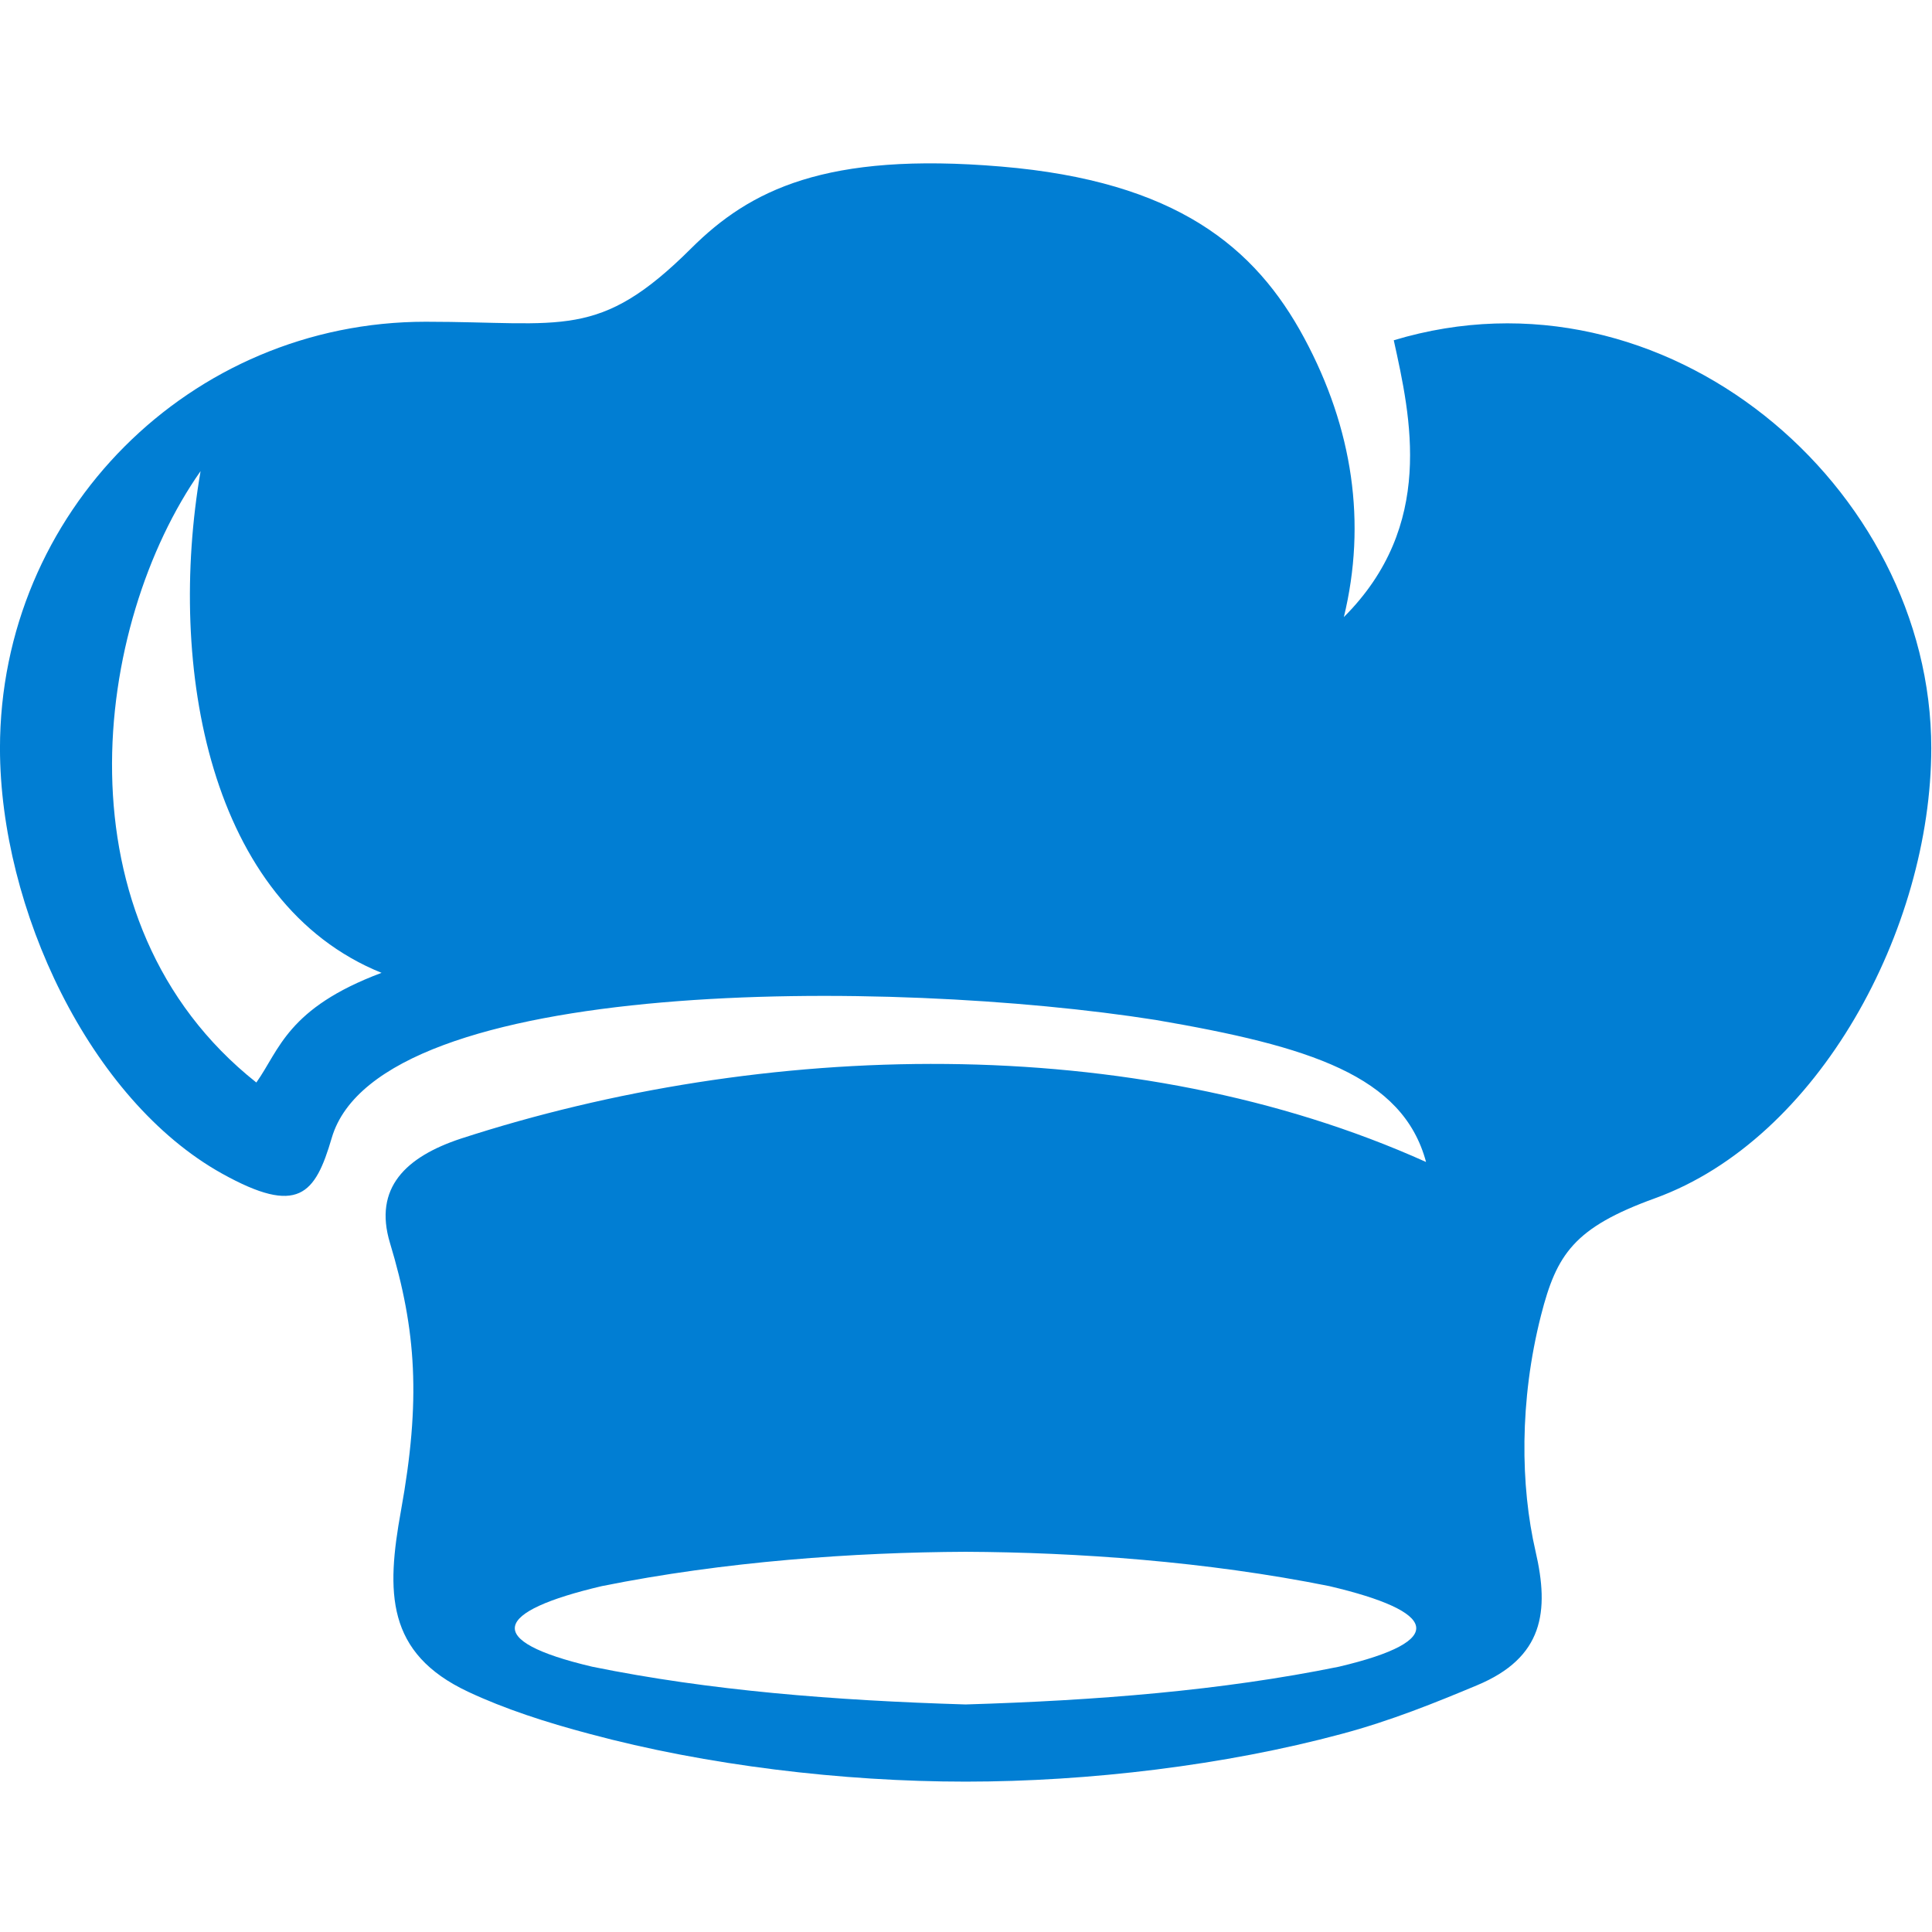 <?xml version="1.0" encoding="UTF-8"?> <svg xmlns="http://www.w3.org/2000/svg" xmlns:xlink="http://www.w3.org/1999/xlink" width="1080" zoomAndPan="magnify" viewBox="0 0 810 810" height="1080" preserveAspectRatio="xMidYMid meet"> <path fill="#017ed3" d="M 404.836 650.594 C 451.5 650.809 505.852 654.633 557.34 664.992 C 602.492 675.609 607.746 687.816 561.367 698.77 C 512.117 708.805 459.668 712.953 404.836 714.598 C 349.961 712.945 297.516 708.805 248.266 698.77 C 201.816 687.828 207.141 675.609 252.293 664.992 C 303.781 654.621 358.195 650.809 404.836 650.594 Z M 84.09 197.527 C 69.961 279.695 87.754 378.699 159.969 407.867 C 120.438 422.672 117.195 440.164 107.473 453.848 C 22.402 386.387 39.082 261.582 84.09 197.527 Z M 289.816 104.09 C 251.02 142.754 236.094 134.891 178.496 134.891 C 79.727 134.891 -0.012 214.832 -0.012 313.746 C 0.031 380.77 37.492 461.09 93.121 492.051 C 125.059 509.797 132.129 500.82 139.086 477.07 C 159.012 409.039 373.559 410.109 484.602 427.629 C 549.156 438.676 588.148 450.941 597.879 487.168 C 474.625 431.699 319.531 436.32 193.164 477.387 C 170.109 485.035 156.562 498.039 163.48 521.055 C 174.578 557.809 176.484 587.078 168.102 633.398 C 161.93 667.43 161.723 693.098 196.316 709.305 C 211.559 716.465 228.871 722.094 247.324 726.977 C 296.098 740.102 353.105 746.957 404.816 746.957 C 456.559 746.957 513.625 740.102 562.398 726.977 C 583.281 721.41 602.145 713.711 619.199 706.582 C 647.133 694.953 649.641 675.621 643.785 650.398 C 637.473 623.047 636.93 587.355 646.082 551.438 C 652.621 525.828 659.895 514.68 693.906 502.363 C 762.555 477.449 809.633 389.426 809.695 313.695 C 809.734 204.219 698.312 108.281 584.344 142.66 C 591.414 174.785 601.84 220.32 563.418 258.715 C 572.988 219.289 567.246 179.723 546.781 141.684 C 526.316 103.652 493.16 75.984 419.68 69.824 C 346.18 63.613 314.359 79.656 289.816 104.09 Z M 289.816 104.09 " fill-opacity="1" fill-rule="evenodd"></path> </svg> 
